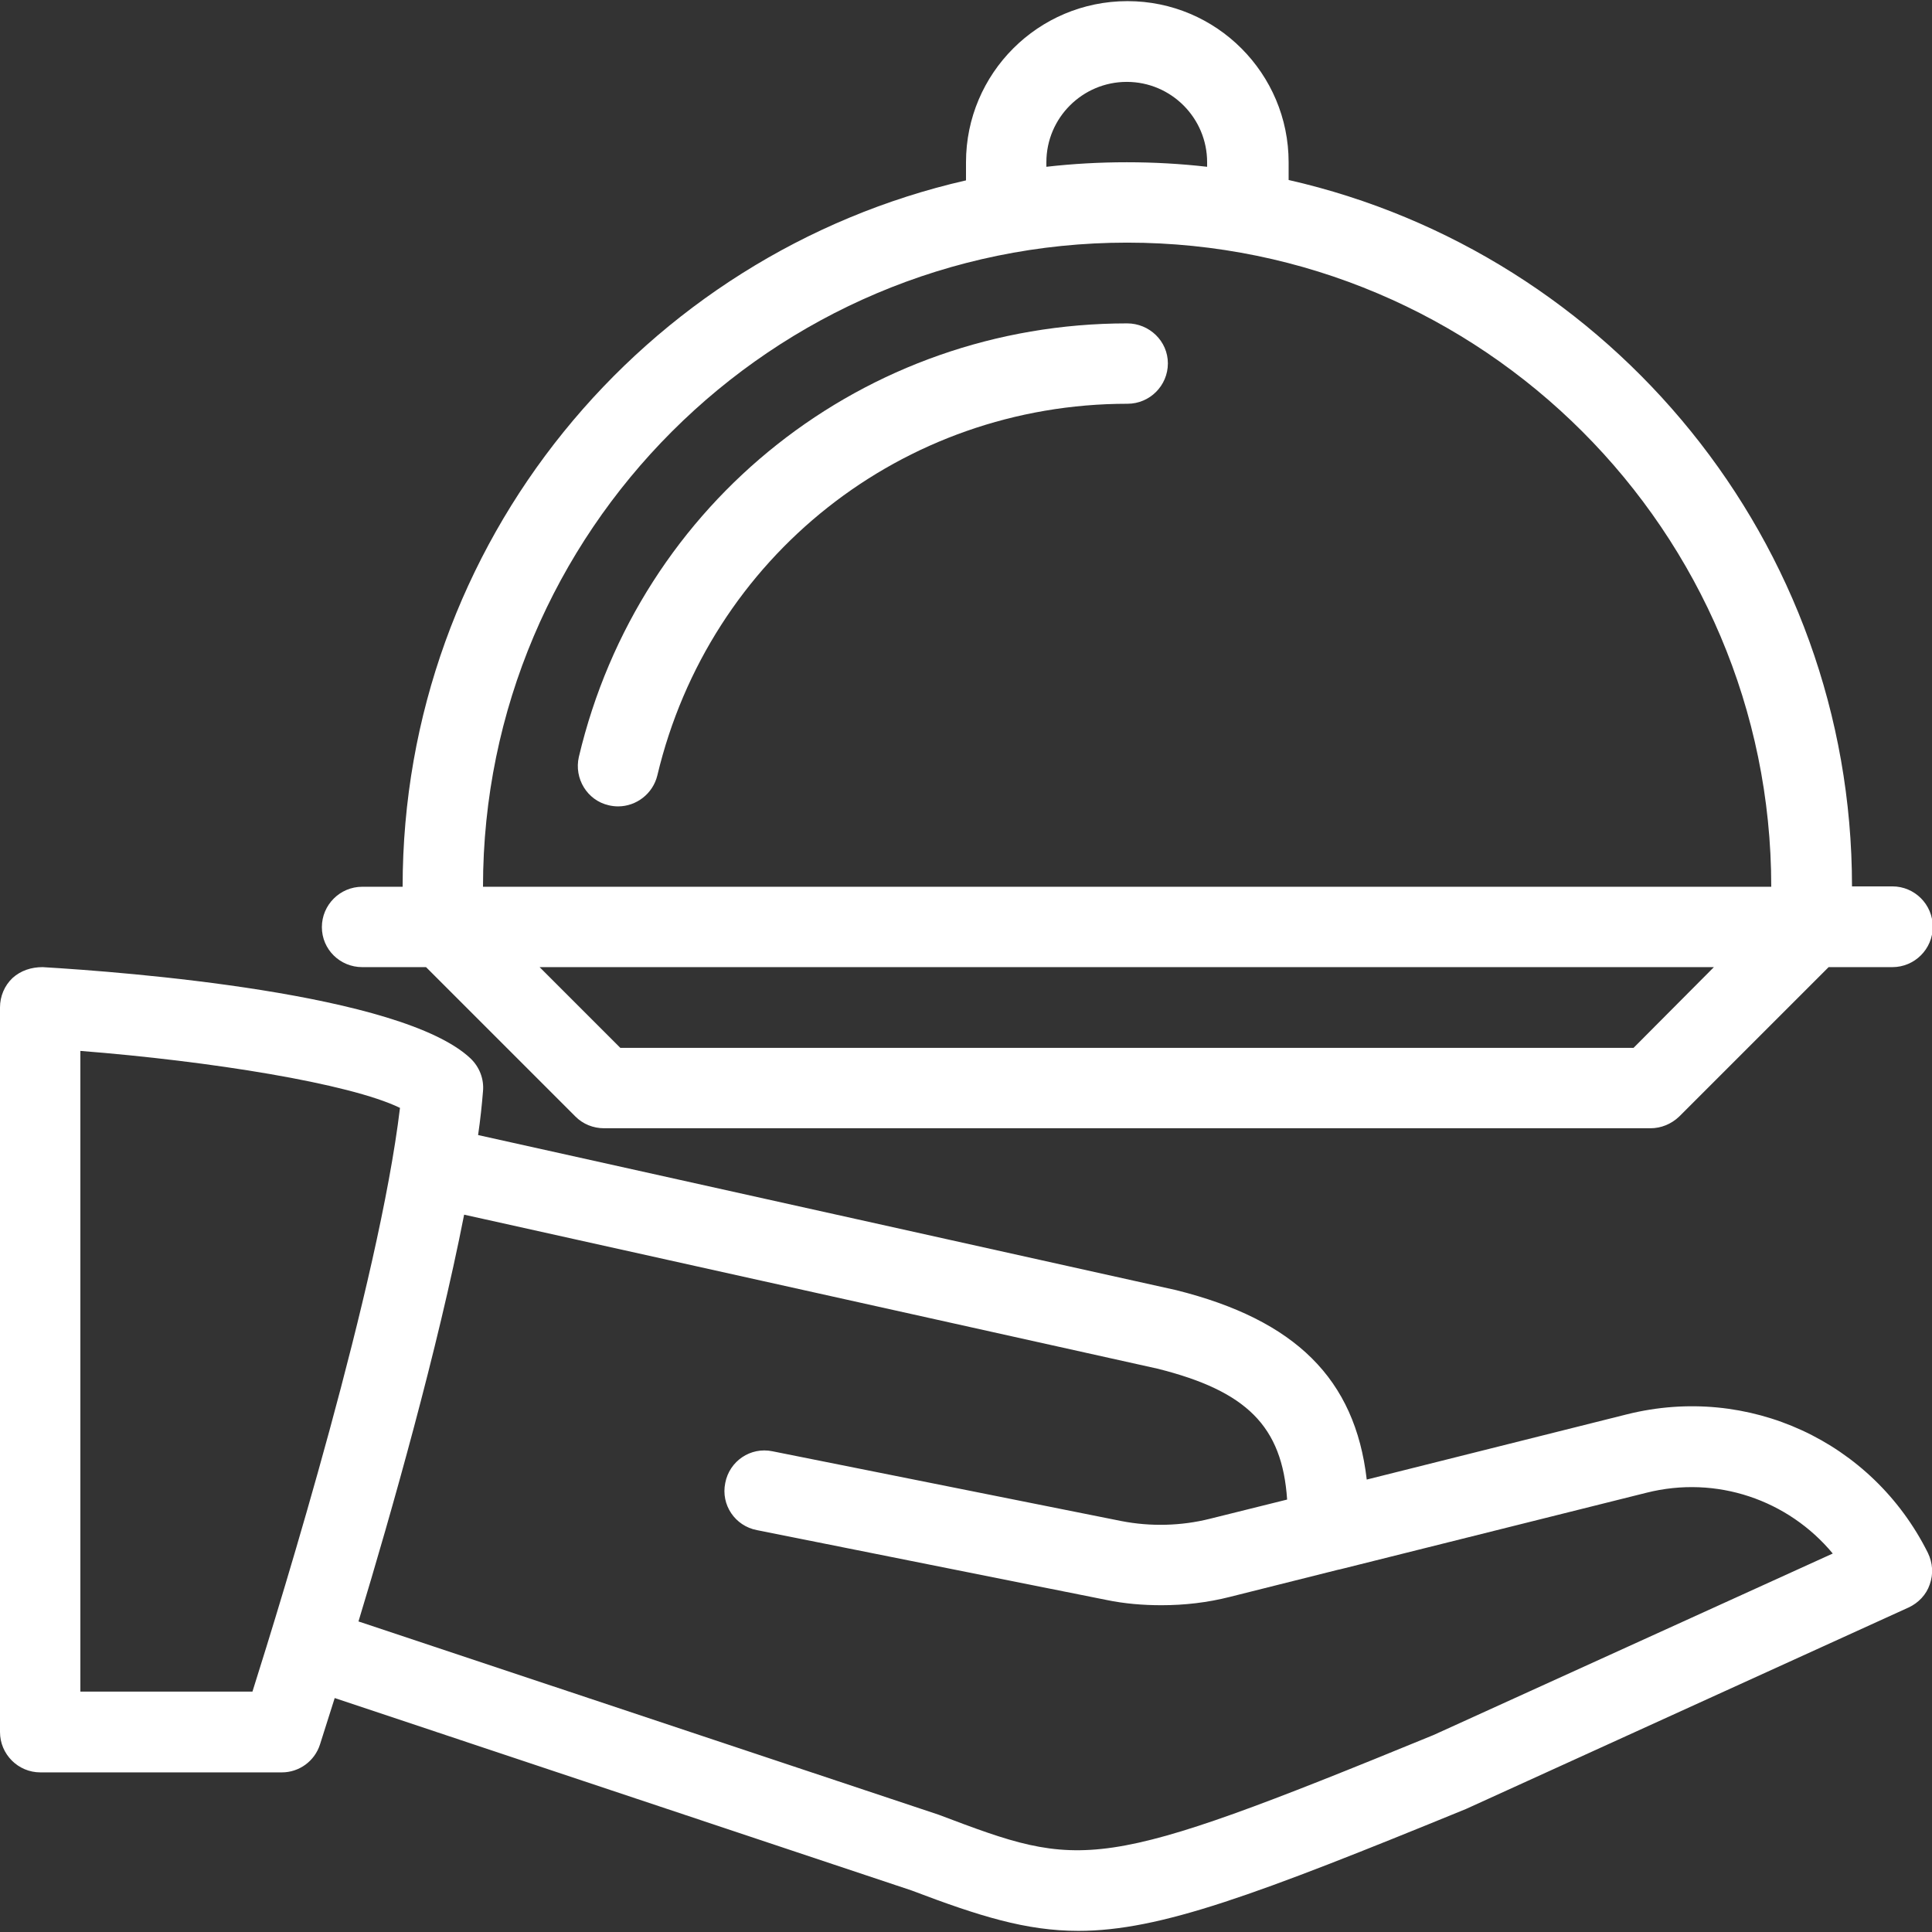 <?xml version="1.0" encoding="utf-8"?>
<!-- Generator: Adobe Illustrator 27.6.1, SVG Export Plug-In . SVG Version: 6.00 Build 0)  -->
<svg version="1.1" id="Layer_1" xmlns="http://www.w3.org/2000/svg" xmlns:xlink="http://www.w3.org/1999/xlink" x="0px" y="0px"
	 viewBox="0 0 512 512" style="enable-background:new 0 0 512 512;" xml:space="preserve">
<rect x="0" y="0" width="512" height="512" fill="#333333" stroke="none"/>
<style type="text/css">
	.st0{fill:#FFFFFF;}
</style>
<path class="st0" d="M510.9,411.5c-14.8-29.6-47.6-44.7-79.7-36.7l-69,17.3c-3.1-26.7-18.9-42.3-50.5-50.2l-185-41.1
	c0.6-4.1,1-7.9,1.3-11.6c0.3-3.2-0.9-6.4-3.3-8.7c-18.3-17.3-91.4-22.9-113.4-24.2c-3,0-5.8,0.9-8,2.9C1.2,261.2,0,264,0,267v192
	c0,5.9,4.8,10.7,10.7,10.7h64c4.6,0,8.7-3,10.1-7.4c0.3-0.9,1.7-5.3,3.9-12.3l152.9,51c17.9,6.8,30.3,10.7,44.2,10.7
	c21.6,0,47-9.5,102.7-32.3L505.8,426c2.6-1.2,4.7-3.4,5.6-6.1C512.4,417.1,512.2,414.2,510.9,411.5z M66.9,448.3H21.3V278.5
	c34.3,2.7,71.3,8.6,84.7,15.1C100.4,340.3,74.8,423.3,66.9,448.3z M379.9,459.8c-89.7,36.8-92.8,35.6-131.2,21.1L95,429.7
	c8.8-29,21-72.1,28-107.8l183.7,40.8c23.6,5.9,33.1,15.2,34.4,34.7l-20.5,5.1c-7.6,1.9-15.7,2.1-23.4,0.6l-92.5-18.5
	c-5.8-1.2-11.4,2.6-12.5,8.4c-1.2,5.8,2.6,11.4,8.4,12.5l92.6,18.5c4.8,1,9.7,1.4,14.6,1.4c6.1,0,12.2-0.7,18.1-2.2l28.7-7.2
	c0.2,0,0.3-0.1,0.5-0.1l81.2-20.3c18.6-4.7,37.6,1.9,49.4,16.1L379.9,459.8z"/>
<path class="st0" d="M96,256.3h16.9l39.6,39.6c2,2,4.7,3.1,7.6,3.1h277.3c2.8,0,5.5-1.1,7.6-3.1l39.6-39.6h16.9
	c5.9,0,10.7-4.8,10.7-10.7s-4.8-10.7-10.7-10.7h-10.7c0-91.2-63.9-167.8-149.3-187.2V43c0-23.5-19.1-42.7-42.7-42.7
	C275.1,0.3,256,19.5,256,43v4.8c-85.4,19.5-149.3,96-149.3,187.2H96c-5.9,0-10.7,4.8-10.7,10.7S90.1,256.3,96,256.3z M432.9,277.7
	H164.4L143,256.3h311.2L432.9,277.7z M277.3,43c0-11.8,9.6-21.3,21.3-21.3c11.8,0,21.3,9.6,21.3,21.3v1.2c-7-0.8-14.1-1.2-21.3-1.2
	s-14.3,0.4-21.3,1.2V43z M298.7,64.3c94.1,0,170.7,76.6,170.7,170.7H128C128,140.9,204.6,64.3,298.7,64.3z"/>
<path class="st0" d="M298.7,85.7c-69.5,0-129.3,47.2-145.3,114.9c-1.3,5.7,2.2,11.5,7.9,12.8c0.8,0.2,1.7,0.3,2.5,0.3
	c4.8,0,9.2-3.3,10.4-8.2c13.8-58,65-98.5,124.6-98.5c5.9,0,10.7-4.8,10.7-10.7S304.6,85.7,298.7,85.7z"/>
</svg>

